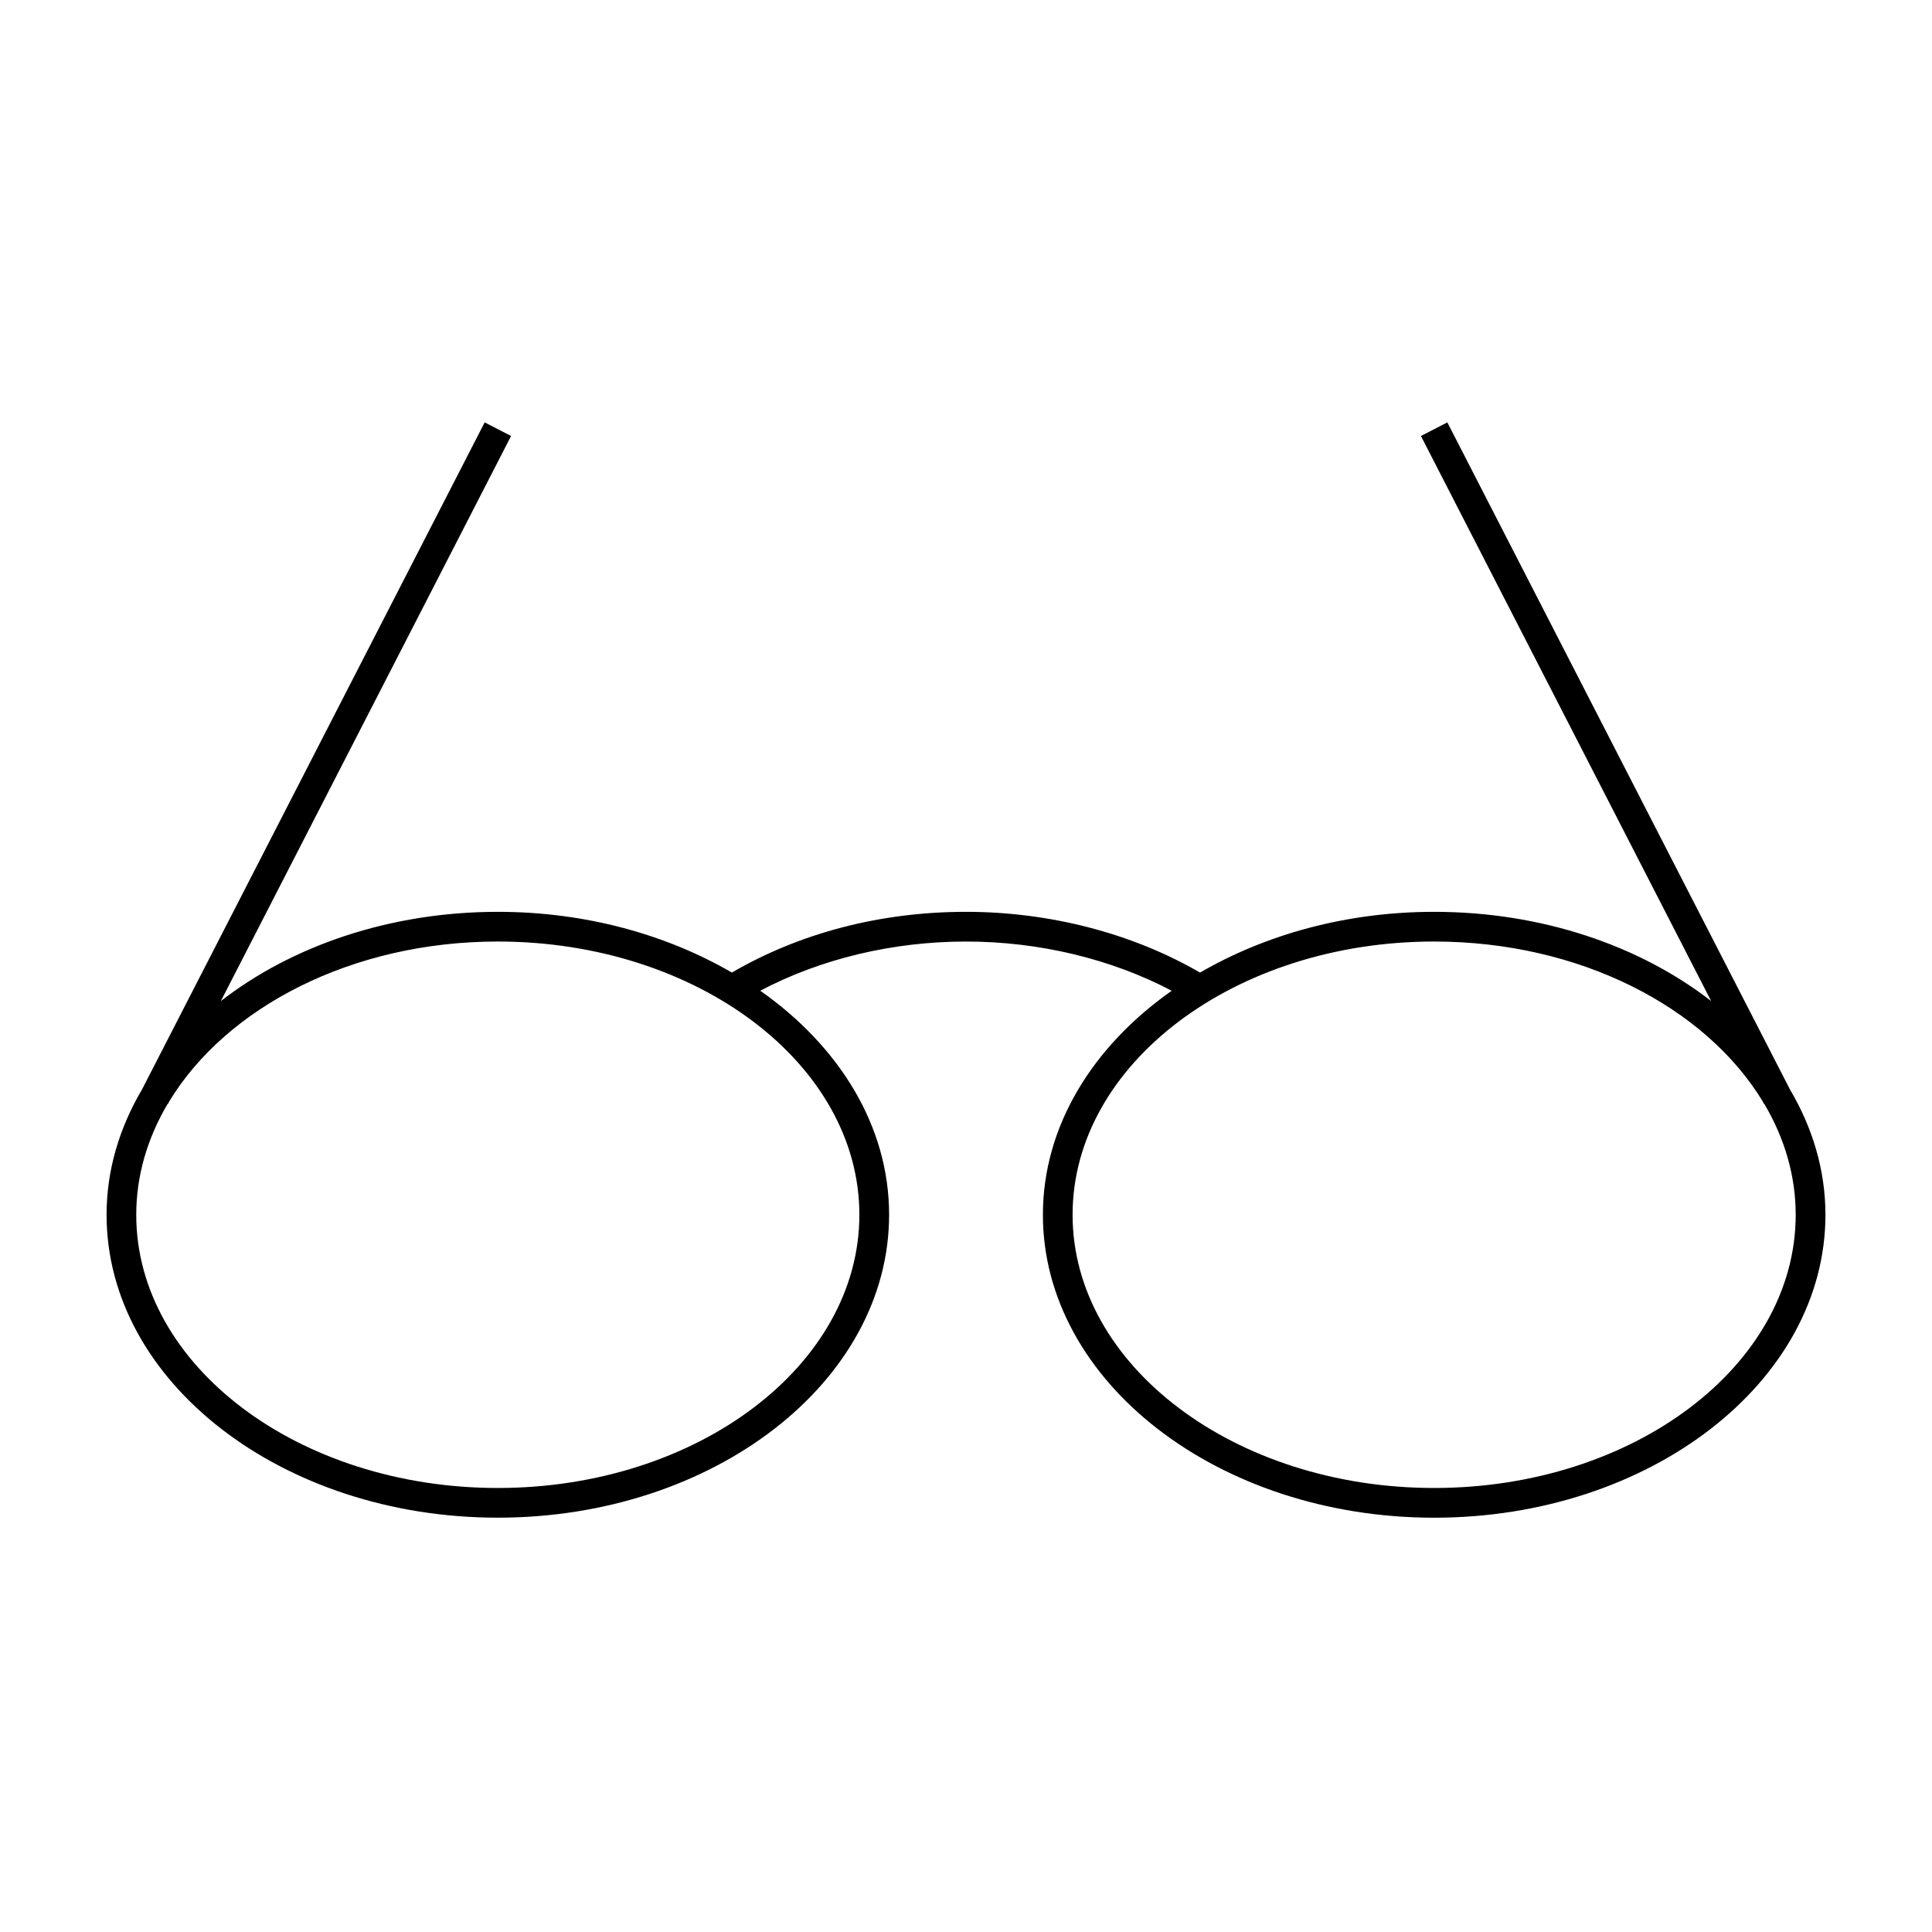 <?xml version="1.0" encoding="UTF-8"?>
<!-- Uploaded to: SVG Repo, www.svgrepo.com, Generator: SVG Repo Mixer Tools -->
<svg fill="#000000" width="800px" height="800px" version="1.1" viewBox="144 144 512 512" xmlns="http://www.w3.org/2000/svg">
 <path d="m527.56 255.94-7 3.602 76.914 149.75c-18.781-14.594-44.754-23.648-73.414-23.648-23.281 0-44.719 6.039-62.035 16.105-17.871-10.375-39.773-16.105-62.031-16.105-22.629 0-44 5.59-62.035 16.094-17.324-10.059-38.75-16.094-62.016-16.094-28.66 0-54.625 9.051-73.414 23.648l76.914-149.75-7-3.602-90.816 176.8c-5.973 10.133-9.383 21.34-9.383 33.184 0 44.266 46.512 80.277 103.7 80.277 57.172 0 103.68-36.012 103.68-80.277 0-23.535-13.23-44.68-34.148-59.375 15.969-8.418 35.066-13.031 54.52-13.031 19.422 0 38.52 4.625 54.52 13.043-20.902 14.699-34.133 35.832-34.133 59.371 0 44.266 46.512 80.277 103.68 80.277 57.184 0 103.7-36.012 103.7-80.277 0-11.844-3.41-23.055-9.383-33.184zm-251.63 282.39c-52.836 0-95.824-32.48-95.824-72.406 0-10.461 3.012-20.383 8.312-29.371l0.074 0.035 0.379-0.738c15.152-24.938 48.43-42.336 87.059-42.336 52.824 0 95.812 32.48 95.812 72.41 0 39.926-42.98 72.406-95.812 72.406zm248.13 0c-52.824 0-95.812-32.48-95.812-72.406s42.98-72.41 95.812-72.41c38.629 0 71.906 17.398 87.059 42.336l0.379 0.738 0.066-0.035c5.312 8.988 8.316 18.914 8.316 29.371-0.004 39.926-42.984 72.406-95.82 72.406z"/>
</svg>